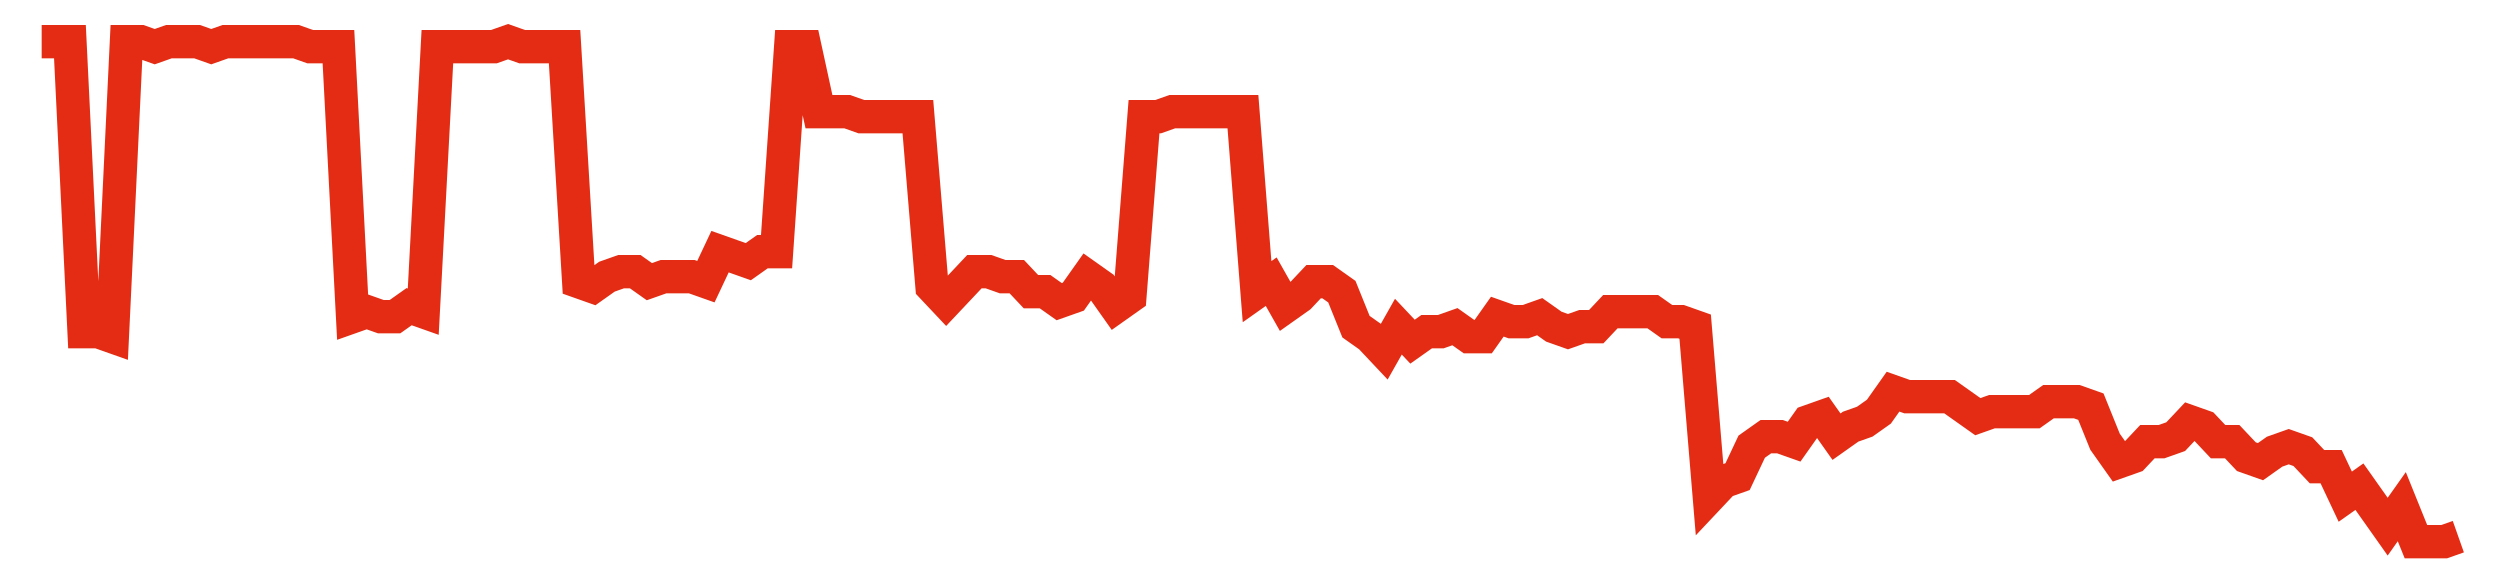 <svg width="300" height="70" viewBox="0 0 300 70" xmlns="http://www.w3.org/2000/svg">
    <path d="M 5,5 L 6.696,5 L 8.392,5 L 10.088,39.8 L 11.784,39.8 L 13.48,40.4 L 15.175,5 L 16.871,5 L 18.567,5.6 L 20.263,5 L 21.959,5 L 23.655,5 L 25.351,5.6 L 27.047,5 L 28.743,5 L 30.439,5 L 32.135,5 L 33.83,5 L 35.526,5 L 37.222,5.6 L 38.918,5.6 L 40.614,5.6 L 42.31,38 L 44.006,37.4 L 45.702,38 L 47.398,38 L 49.094,36.8 L 50.789,37.4 L 52.485,5.6 L 54.181,5.6 L 55.877,5.6 L 57.573,5.6 L 59.269,5.6 L 60.965,5 L 62.661,5.6 L 64.357,5.6 L 66.053,5.6 L 67.749,5.6 L 69.444,33.8 L 71.14,34.4 L 72.836,33.2 L 74.532,32.6 L 76.228,32.6 L 77.924,33.8 L 79.62,33.2 L 81.316,33.2 L 83.012,33.2 L 84.708,33.8 L 86.404,30.2 L 88.099,30.8 L 89.795,31.4 L 91.491,30.2 L 93.187,30.2 L 94.883,5.6 L 96.579,5.6 L 98.275,13.4 L 99.971,13.4 L 101.667,13.4 L 103.363,14 L 105.058,14 L 106.754,14 L 108.45,14 L 110.146,14 L 111.842,34.4 L 113.538,36.2 L 115.234,34.4 L 116.93,32.6 L 118.626,32.6 L 120.322,33.2 L 122.018,33.2 L 123.713,35 L 125.409,35 L 127.105,36.2 L 128.801,35.6 L 130.497,33.2 L 132.193,34.4 L 133.889,36.8 L 135.585,35.6 L 137.281,14 L 138.977,14 L 140.673,13.4 L 142.368,13.4 L 144.064,13.4 L 145.76,13.4 L 147.456,13.4 L 149.152,13.4 L 150.848,35 L 152.544,33.8 L 154.24,36.8 L 155.936,35.6 L 157.632,33.8 L 159.327,33.8 L 161.023,35 L 162.719,39.2 L 164.415,40.4 L 166.111,42.2 L 167.807,39.2 L 169.503,41 L 171.199,39.8 L 172.895,39.8 L 174.591,39.2 L 176.287,40.4 L 177.982,40.4 L 179.678,38 L 181.374,38.6 L 183.07,38.6 L 184.766,38 L 186.462,39.2 L 188.158,39.8 L 189.854,39.2 L 191.55,39.2 L 193.246,37.4 L 194.942,37.4 L 196.637,37.4 L 198.333,37.4 L 200.029,38.6 L 201.725,38.6 L 203.421,39.2 L 205.117,59.6 L 206.813,57.8 L 208.509,57.2 L 210.205,53.6 L 211.901,52.4 L 213.596,52.4 L 215.292,53 L 216.988,50.6 L 218.684,50 L 220.38,52.4 L 222.076,51.2 L 223.772,50.6 L 225.468,49.4 L 227.164,47 L 228.86,47.6 L 230.556,47.6 L 232.251,47.6 L 233.947,47.6 L 235.643,48.8 L 237.339,50 L 239.035,49.4 L 240.731,49.4 L 242.427,49.4 L 244.123,49.4 L 245.819,48.2 L 247.515,48.2 L 249.211,48.2 L 250.906,48.8 L 252.602,53 L 254.298,55.4 L 255.994,54.8 L 257.69,53 L 259.386,53 L 261.082,52.4 L 262.778,50.6 L 264.474,51.2 L 266.17,53 L 267.865,53 L 269.561,54.8 L 271.257,55.4 L 272.953,54.2 L 274.649,53.6 L 276.345,54.2 L 278.041,56 L 279.737,56 L 281.433,59.6 L 283.129,58.4 L 284.825,60.8 L 286.52,63.2 L 288.216,60.8 L 289.912,65 L 291.608,65 L 293.304,65 L 295,64.4" fill="none" stroke="#E32C13" stroke-width="4"/>
</svg>
